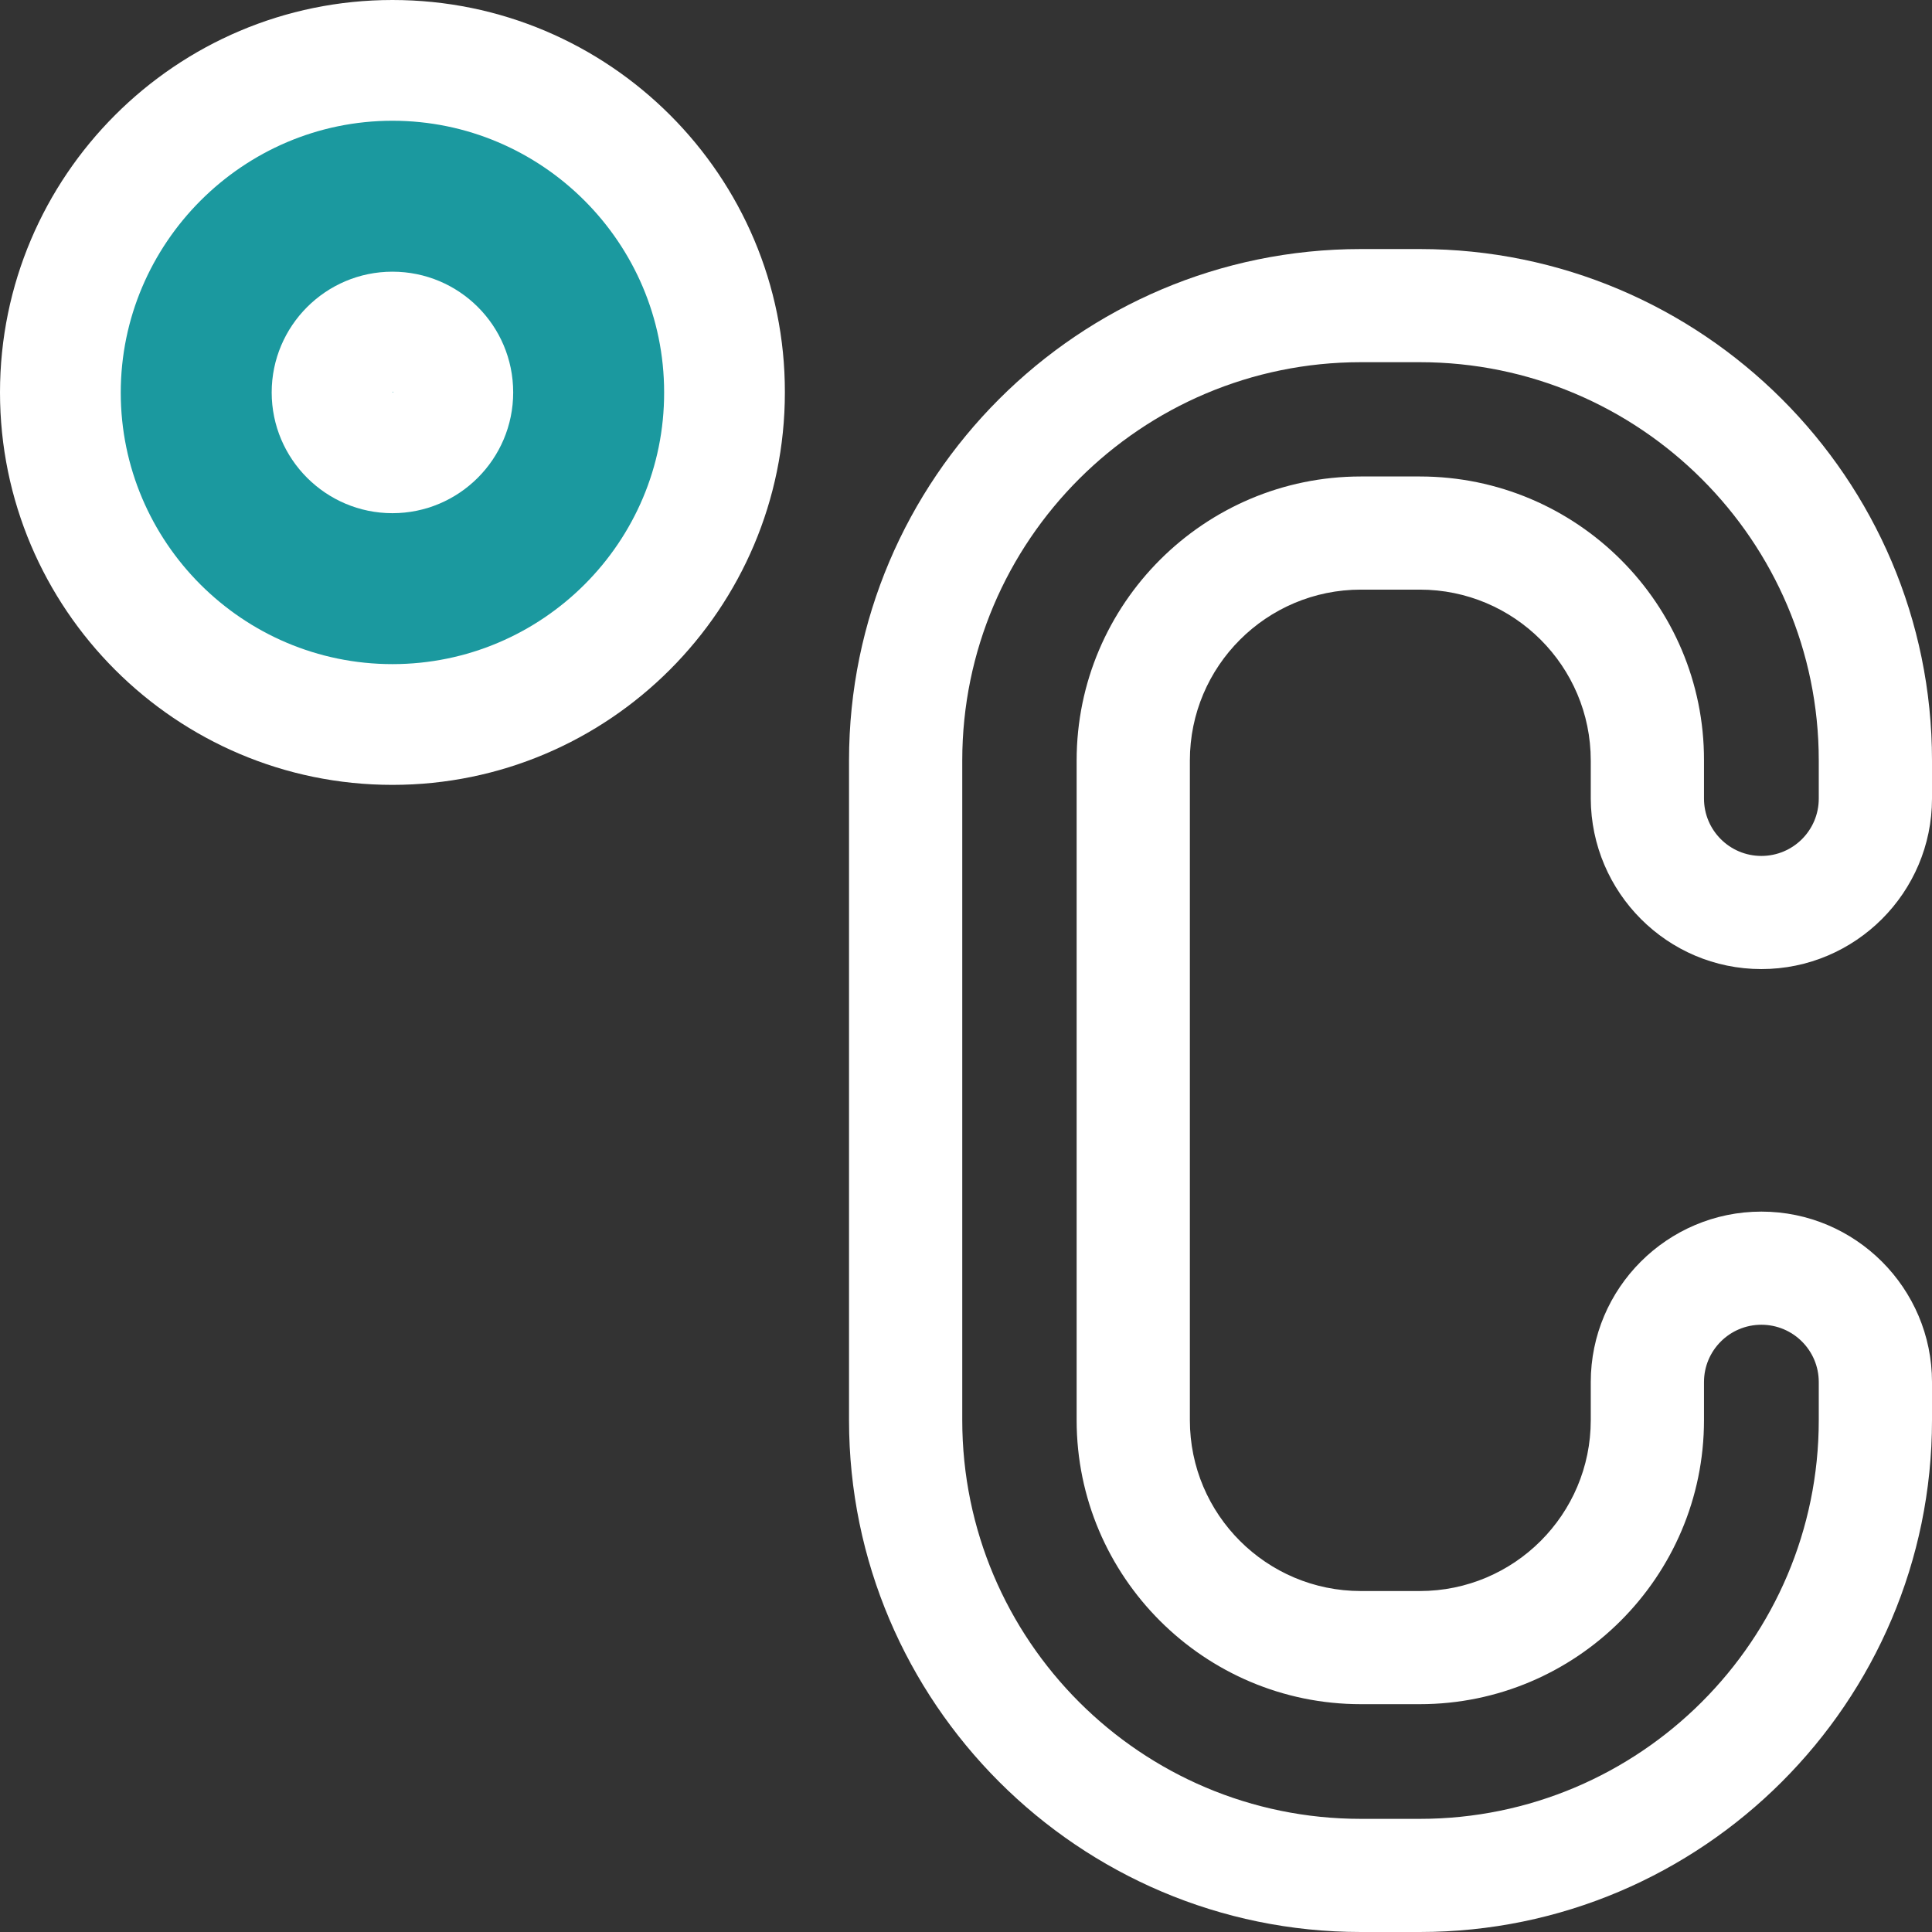 <?xml version="1.0" encoding="UTF-8"?>
<svg xmlns="http://www.w3.org/2000/svg" width="64" height="64" viewBox="0 0 64 64" fill="none">
  <rect x="0" y="0" width="64" height="64" fill="#333333" stroke="none"/>
  <g clip-path="url(#clip0_5282_188)">
    <path d="M58.348 32.102C61.462 32.102 64 29.565 64 26.454V25.192C64 15.847 56.385 8.25 47.032 8.25H45.081C35.728 8.25 28.125 15.859 28.125 25.192V47.045C28.125 56.391 35.74 64 45.081 64H47.032C56.385 64 64 56.391 64 47.045V45.783C64 42.672 61.462 40.136 58.348 40.136C55.234 40.136 52.696 42.672 52.696 45.783V47.045C52.696 50.169 50.158 52.705 47.032 52.705H45.081C41.955 52.705 39.416 50.169 39.416 47.045V25.192C39.416 22.069 41.955 19.532 45.081 19.532H47.032C50.158 19.532 52.696 22.069 52.696 25.192V26.454C52.709 29.565 55.234 32.102 58.348 32.102ZM47.032 15.784H45.081C39.892 15.784 35.665 20.007 35.665 25.192V47.045C35.665 52.23 39.892 56.453 45.081 56.453H47.032C52.221 56.453 56.447 52.23 56.447 47.045V45.783C56.447 44.734 57.298 43.884 58.348 43.884C59.398 43.884 60.249 44.734 60.249 45.783V47.045C60.249 54.329 54.322 60.252 47.032 60.252H45.081C37.791 60.252 31.876 54.329 31.876 47.045V25.192C31.876 17.908 37.803 11.998 45.081 11.998H47.032C54.322 11.998 60.249 17.921 60.249 25.192V26.454C60.249 27.504 59.398 28.354 58.348 28.354C57.298 28.354 56.447 27.504 56.447 26.454V25.192C56.46 20.007 52.233 15.784 47.032 15.784Z" fill="white"></path>
    <path d="M13 0C5.832 0 0 5.832 0 13C0 20.168 5.832 26 13 26C20.168 26 26 20.168 26 13C26.014 5.832 20.181 0 13 0Z" fill="white"></path>
    <path d="M13 22C8.032 22 4 17.957 4 13.007C4 8.057 8.046 4 13 4C17.954 4 22 8.043 22 12.993C22.014 17.957 17.968 22 13 22Z" fill="#1B999F"></path>
    <path d="M13 9C10.794 9 9 10.794 9 13C9 15.206 10.794 17 13 17C15.206 17 17 15.206 17 13C17 10.781 15.206 9 13 9ZM13.013 13C13.013 13 13 13 13.013 13L13 12.987L13.013 12.973L13.027 12.987L13.013 13Z" fill="white"></path>
  </g>
  <defs>
    <clipPath id="clip0_5282_188">
      <rect width="64" height="64" fill="white"></rect>
    </clipPath>
  </defs>
</svg>
